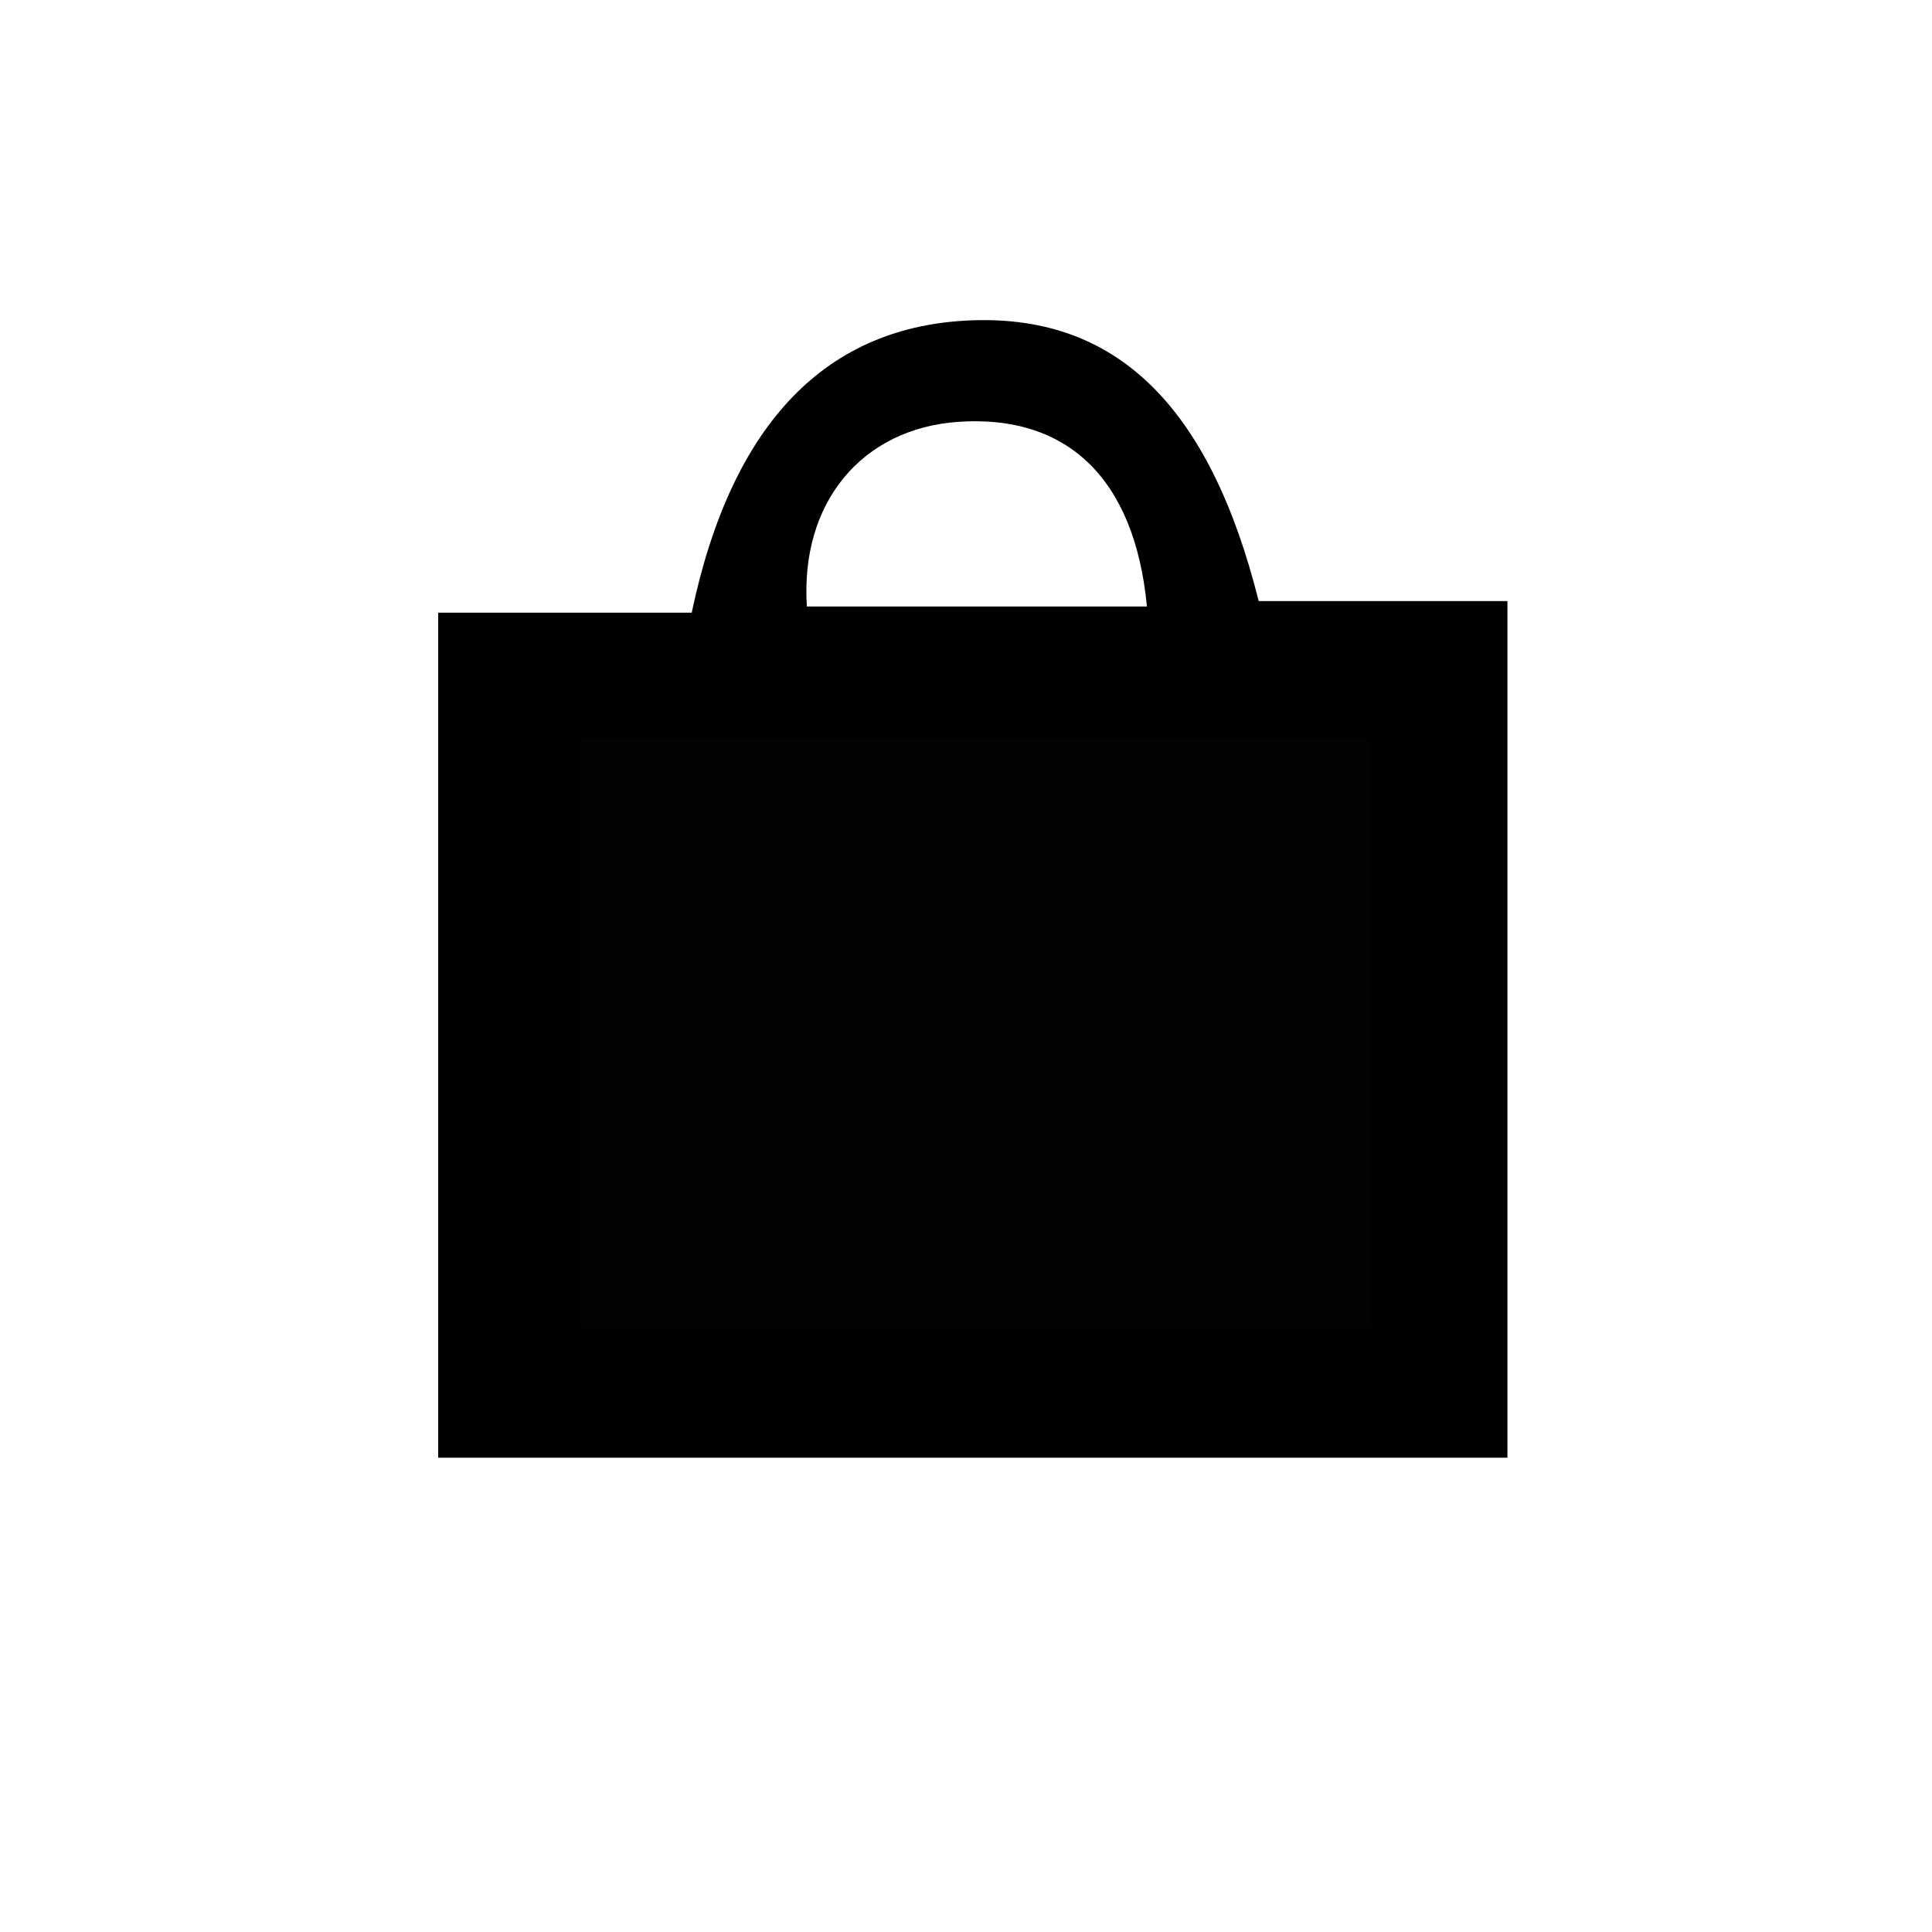 <?xml version="1.0" encoding="UTF-8"?> <svg xmlns="http://www.w3.org/2000/svg" xmlns:xlink="http://www.w3.org/1999/xlink" version="1.1" id="Слой_1" x="0px" y="0px" viewBox="0 0 283.5 283.5" style="enable-background:new 0 0 283.5 283.5;" xml:space="preserve"> <style type="text/css"> .st0{fill:#010202;} </style> <g id="HQbPD1.tif"> <g> <g> <path d="M221.2,213.9c-52.7,0-104.4,0-156.9,0c0-41.1,0-81.8,0-124c12.4,0,25,0,37.2,0c5.9-28,19.9-42.2,41.3-42.9 c21-0.7,34.7,12.5,41.9,41.2c11.7,0,23.6,0,36.5,0C221.2,130.5,221.2,171.8,221.2,213.9z M167.6,112.1c-18,0-34.3,0-50.8,0 c-0.3,7.6-0.6,14.4-0.9,21.3c-4.9,0-8.8,0-13.3,0c-0.4-7.4-0.8-14.2-1.2-21.2c-5.4,0-9.9,0-14.4,0c0,27.2,0,53.4,0,79.4 c37.4,0,74,0,110.1,0c0-27.2,0-53.4,0-79.7c-5.2,0-9.4,0-14.2,0c-0.4,7.4-0.7,14.2-1.1,21.4c-4.9,0-9.1,0-14.1,0 C167.6,125.9,167.6,119.4,167.6,112.1z M168.3,89c-1.8-18.9-11.8-28.2-27.7-27.1c-14.1,1-23.2,11.8-22.2,27.1 C134.7,89,151.1,89,168.3,89z"></path> </g> </g> </g> <rect x="84.8" y="108.3" class="st0" width="116.3" height="86.5"></rect> </svg> 